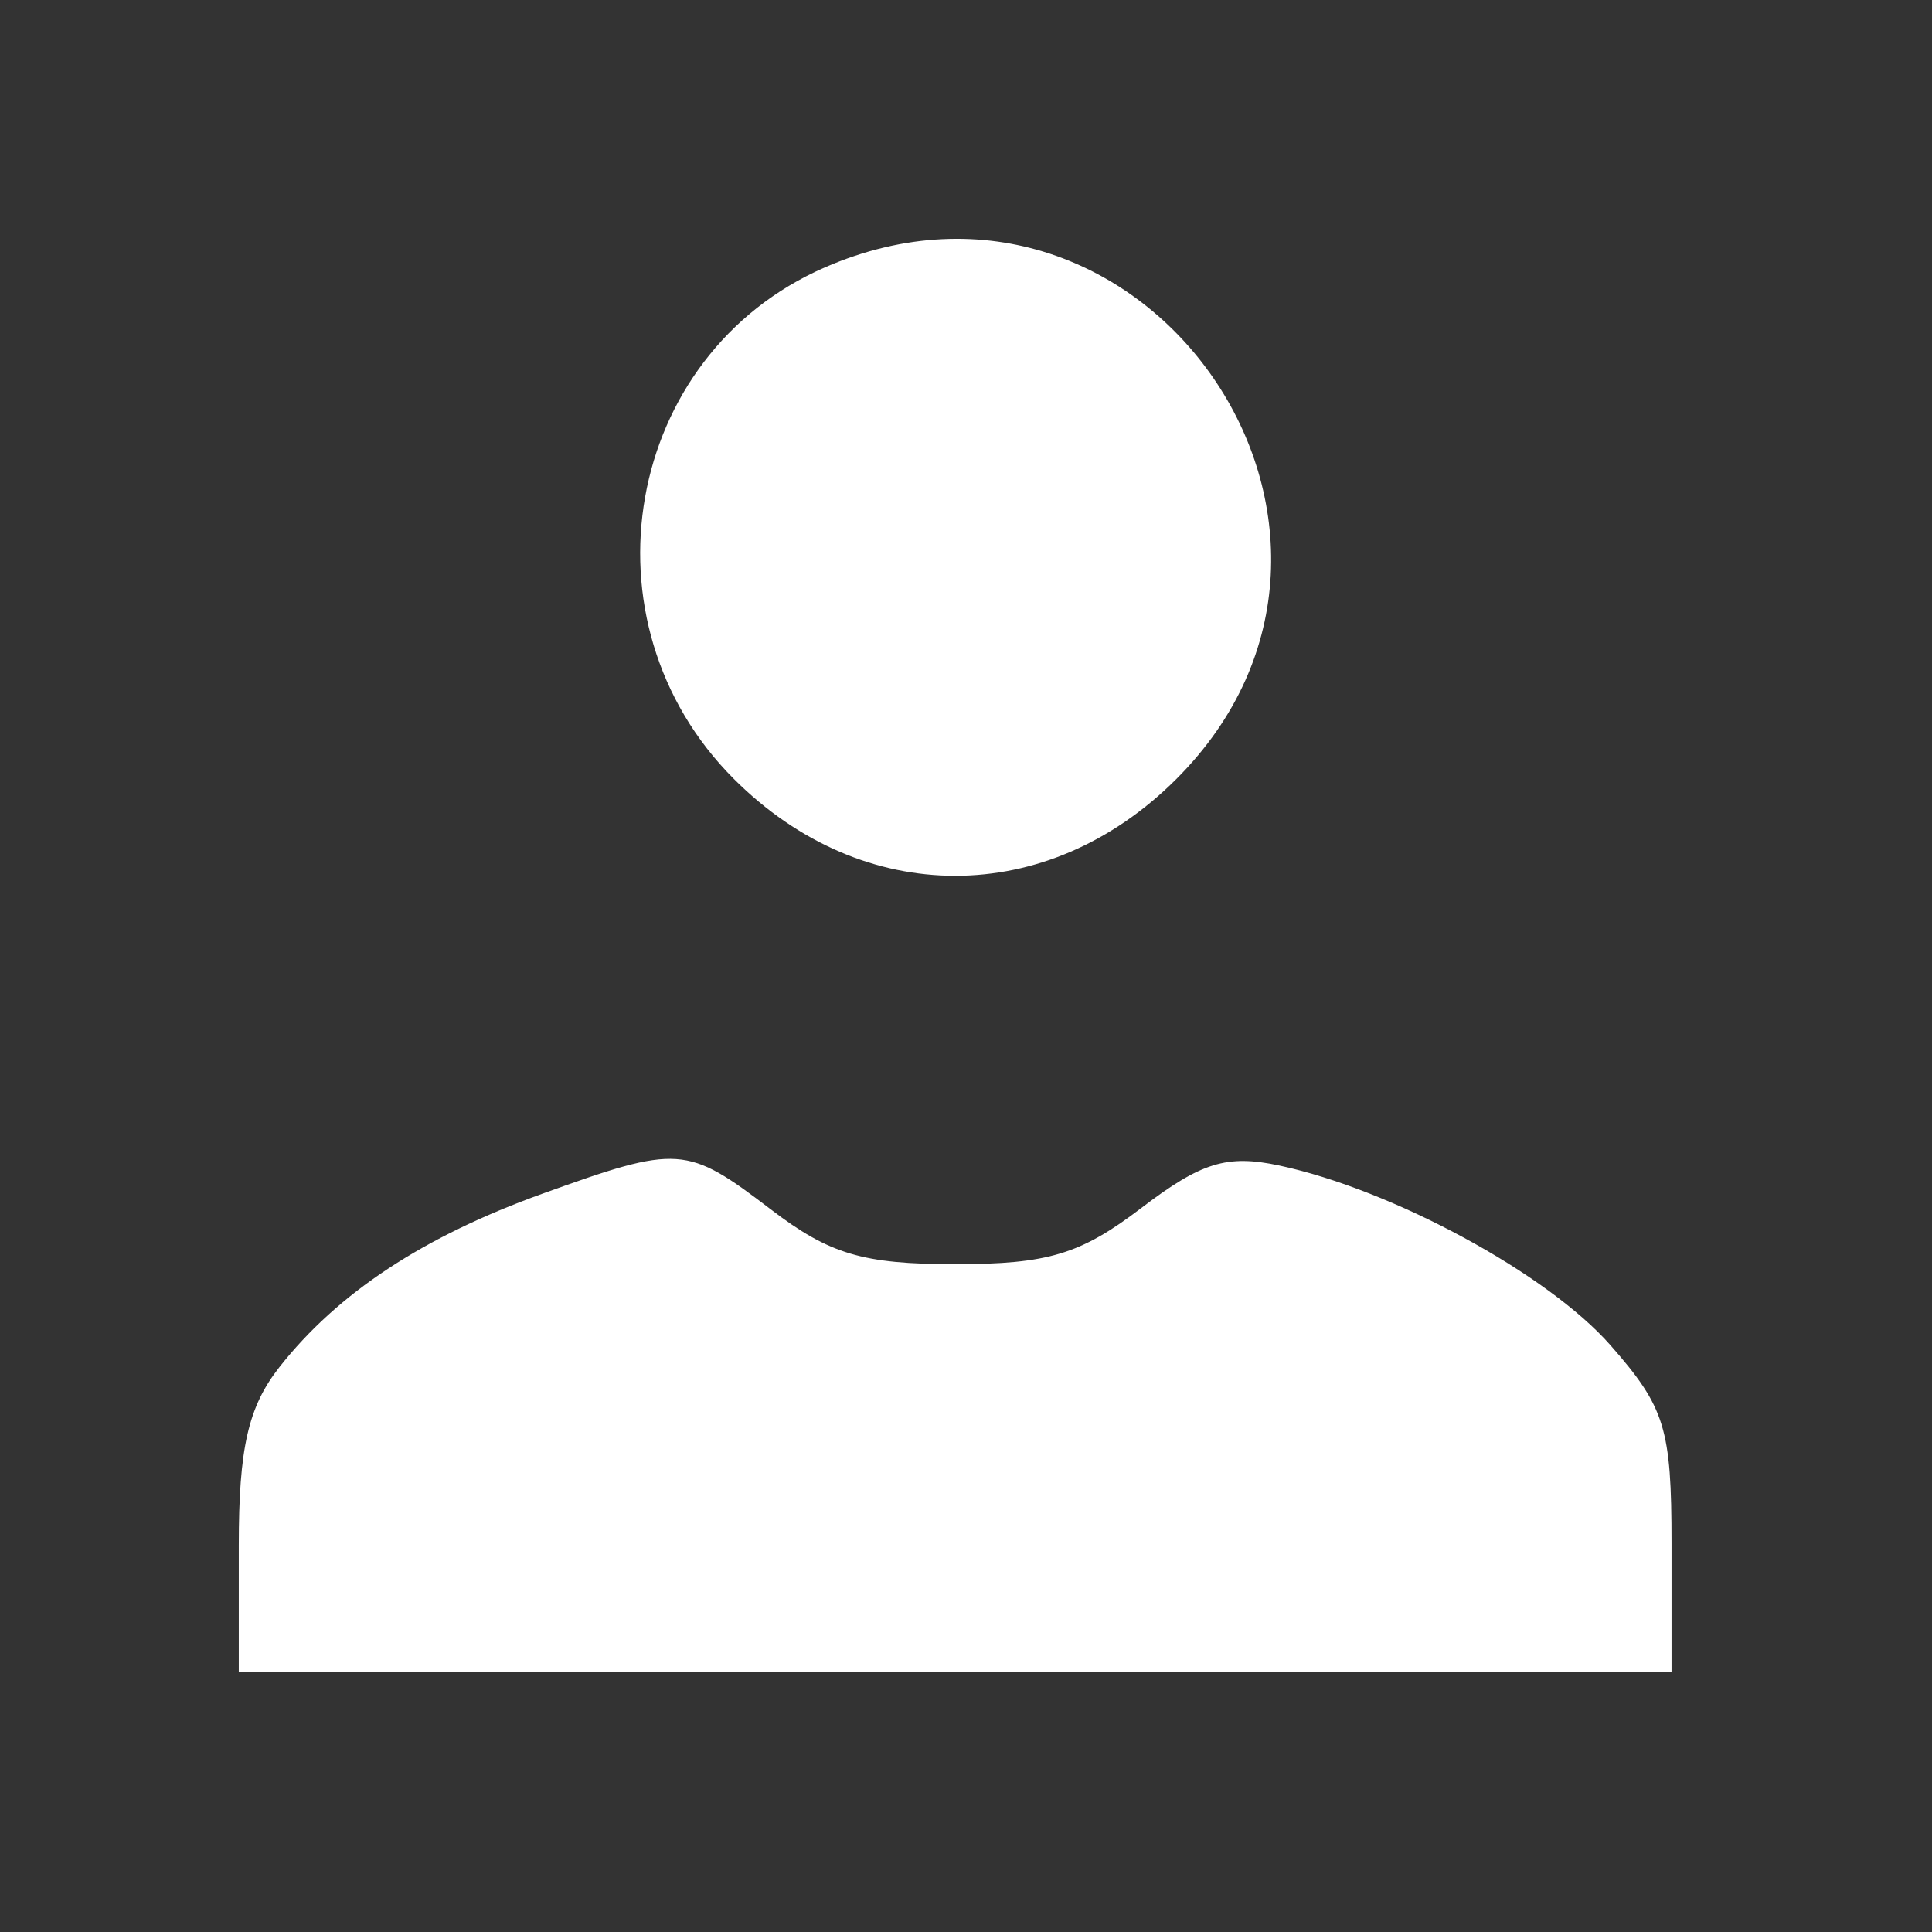 <svg width="44" height="44" viewBox="0 0 44 44" fill="none" xmlns="http://www.w3.org/2000/svg">
<rect x="0" y="0" width="44" height="44" fill="#333333" stroke="none"/>
<path d="M16.715 17.741C13.133 14.159 14.213 8.081 18.785 6.09C26.088 2.908 32.416 12.116 26.791 17.741C23.852 20.681 19.654 20.681 16.715 17.741Z" fill="white"/>
<path d="M6.364 31.135C7.694 29.445 9.639 28.163 12.358 27.184C15.457 26.069 15.637 26.081 17.556 27.544C18.893 28.565 19.655 28.791 21.753 28.791C23.867 28.791 24.61 28.566 25.993 27.511C27.359 26.47 27.942 26.29 29.13 26.543C31.716 27.094 35.249 29.011 36.677 30.637C37.922 32.055 38.068 32.527 38.068 35.151V38.081H21.753H5.438V35.196C5.438 32.978 5.652 32.04 6.364 31.135Z" fill="white"/>
</svg>
